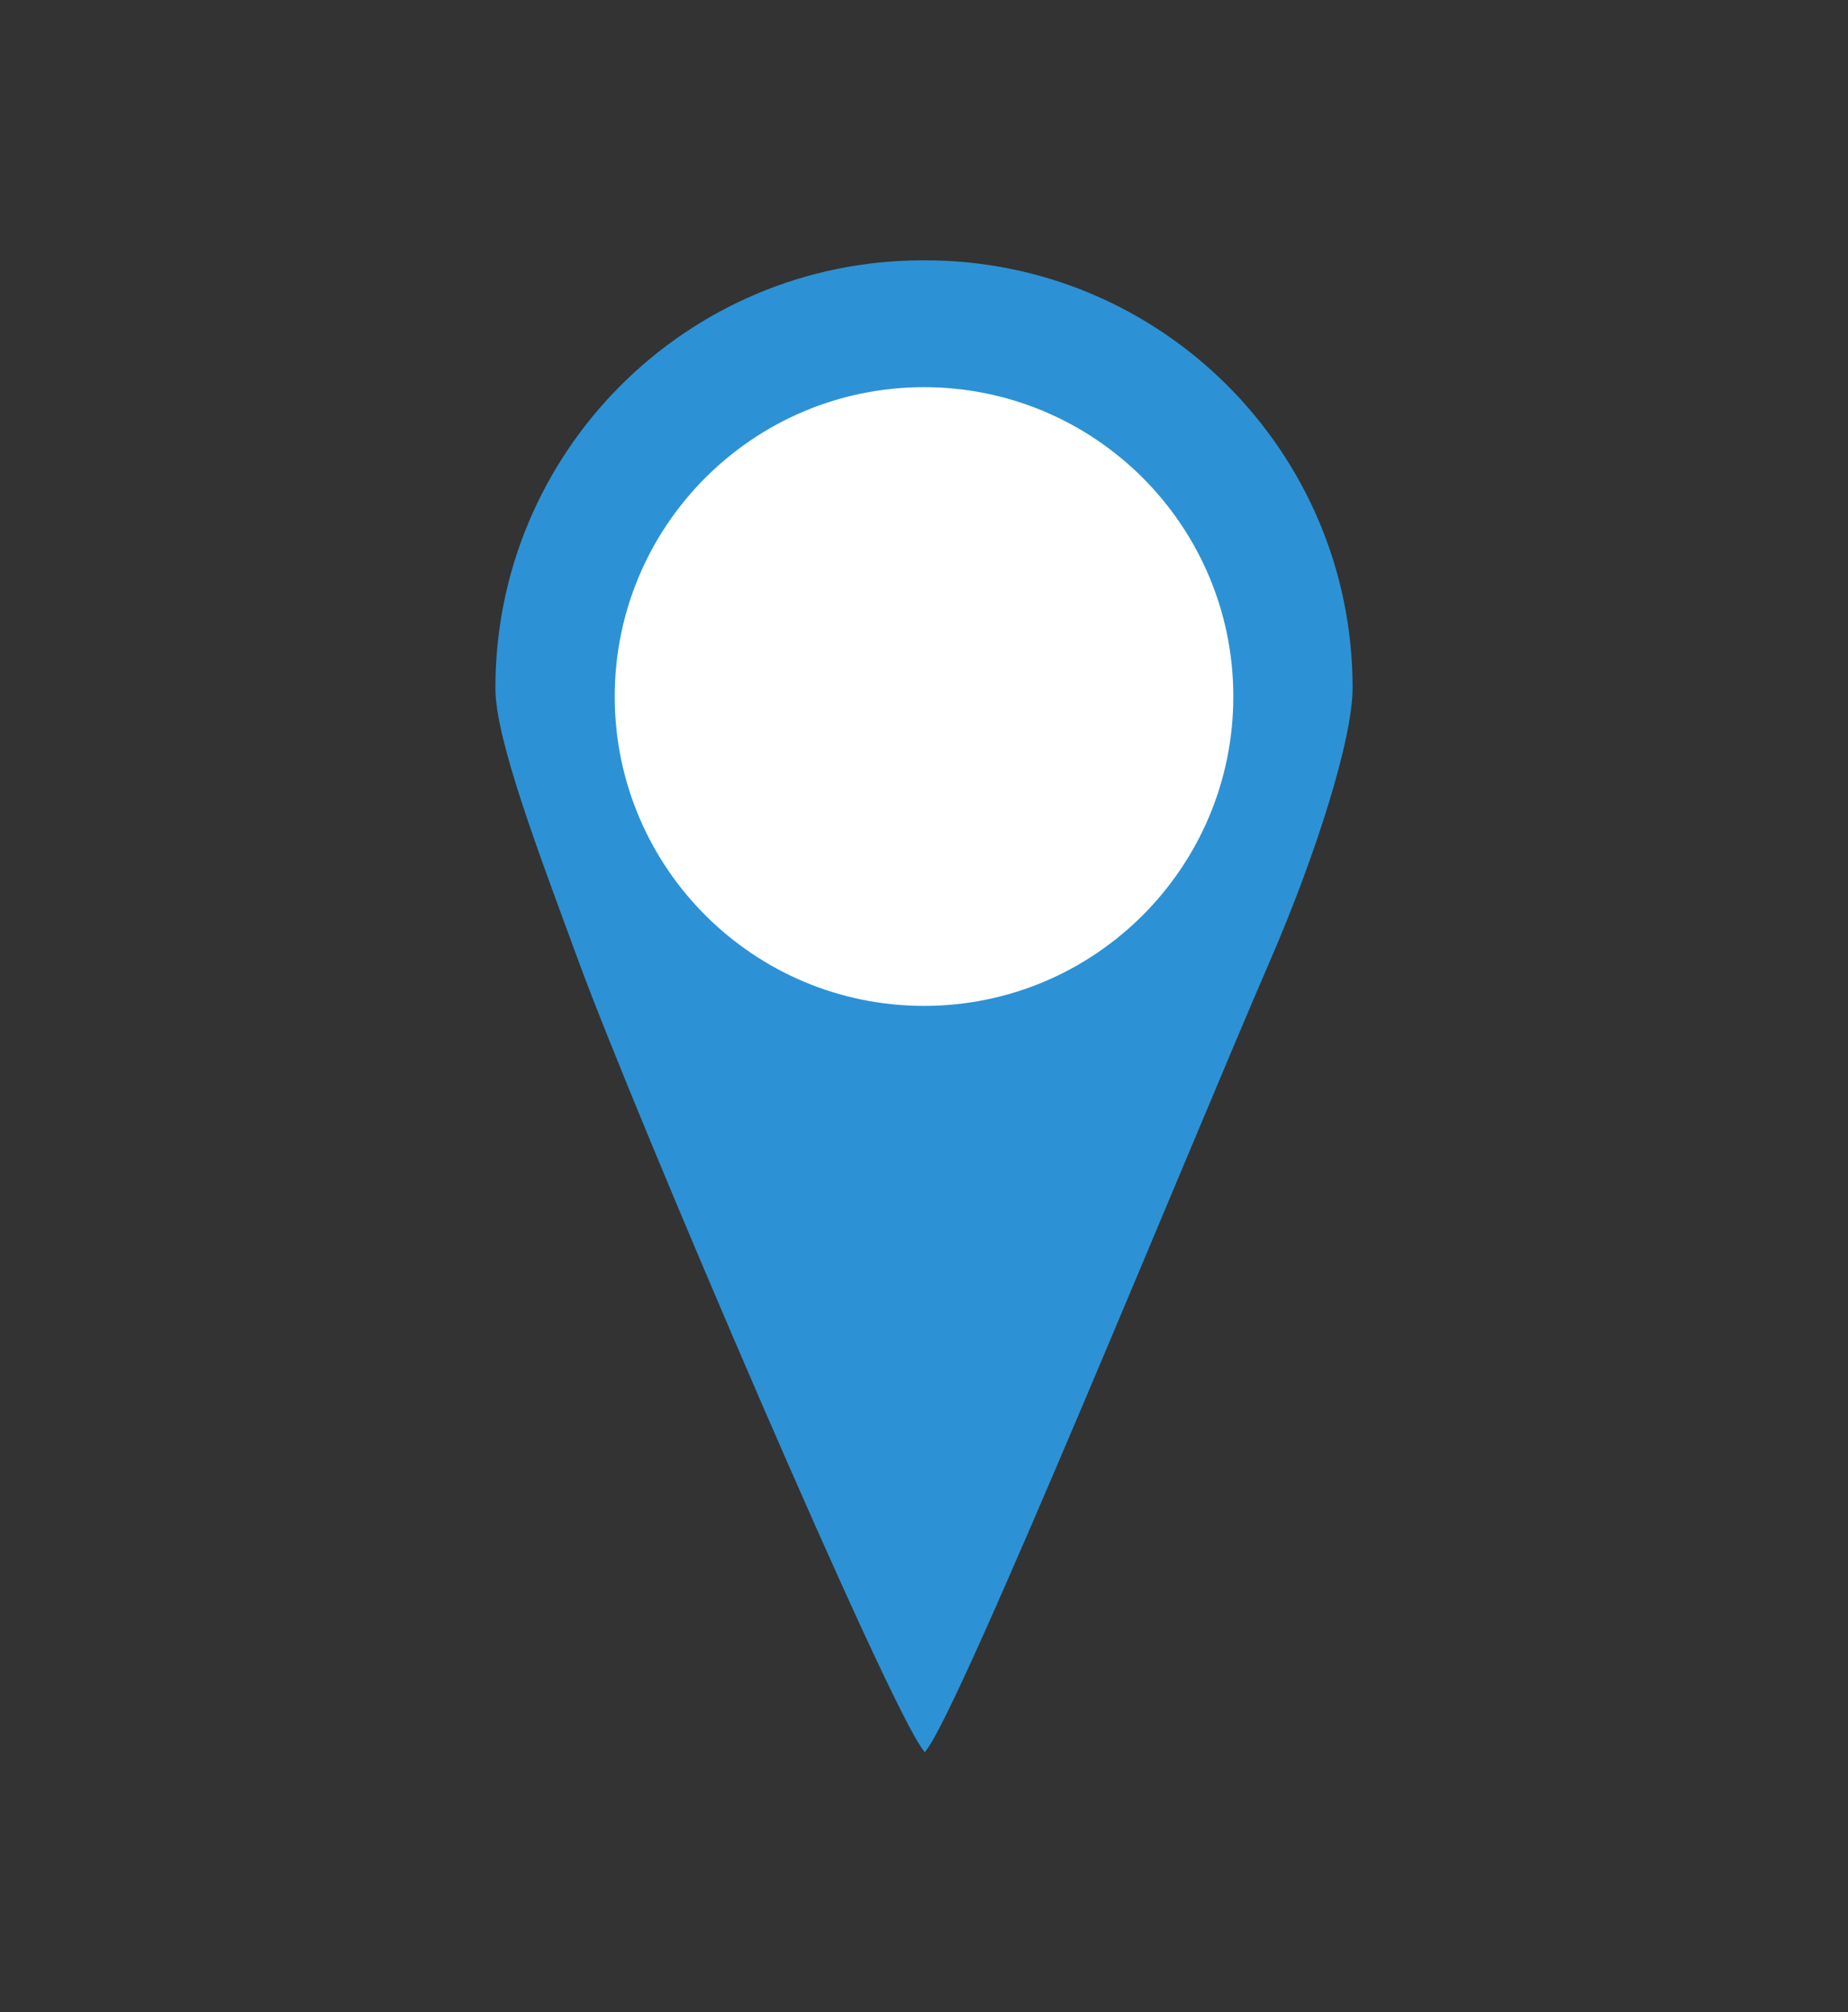 <?xml version="1.0" encoding="UTF-8" standalone="no"?><svg xmlns="http://www.w3.org/2000/svg" fill="#000000" height="425.2pt" version="1.1" viewBox="0 0 390.6 425.2" width="390.6pt">
 <rect x="0" y="0" width="390.6" height="425.2" fill="#333333" stroke="none"/>
 <g id="surface1">
  <g id="change1_1"><path d="m195.44 55.008h-0.24-0.24c-49.9 0.047-90.31 40.551-90.25 90.452 0.01 10.85 9.14 34.68 17.7 57.97 11.97 32.56 65.65 158 72.82 166.46 0 0 0.15 0.39 0.25 0.29 0.08 0.1 0.23-0.29 0.23-0.29 7.16-8.49 56.22-128.79 72.62-166.62 9.87-22.76 17.59-47.19 17.56-58.03-0.05-49.888-40.54-90.302-90.45-90.232" fill="#2c92d5"/></g>
  <g id="change2_1"><path d="m195.38 212.54c-36.11 0.04-65.4-29.2-65.45-65.29-0.03-36.11 29.21-65.402 65.3-65.441 36.1-0.036 65.4 29.191 65.45 65.291 0.03 36.1-29.2 65.4-65.3 65.44" fill="#ffffff"/></g>
 </g>
</svg>
